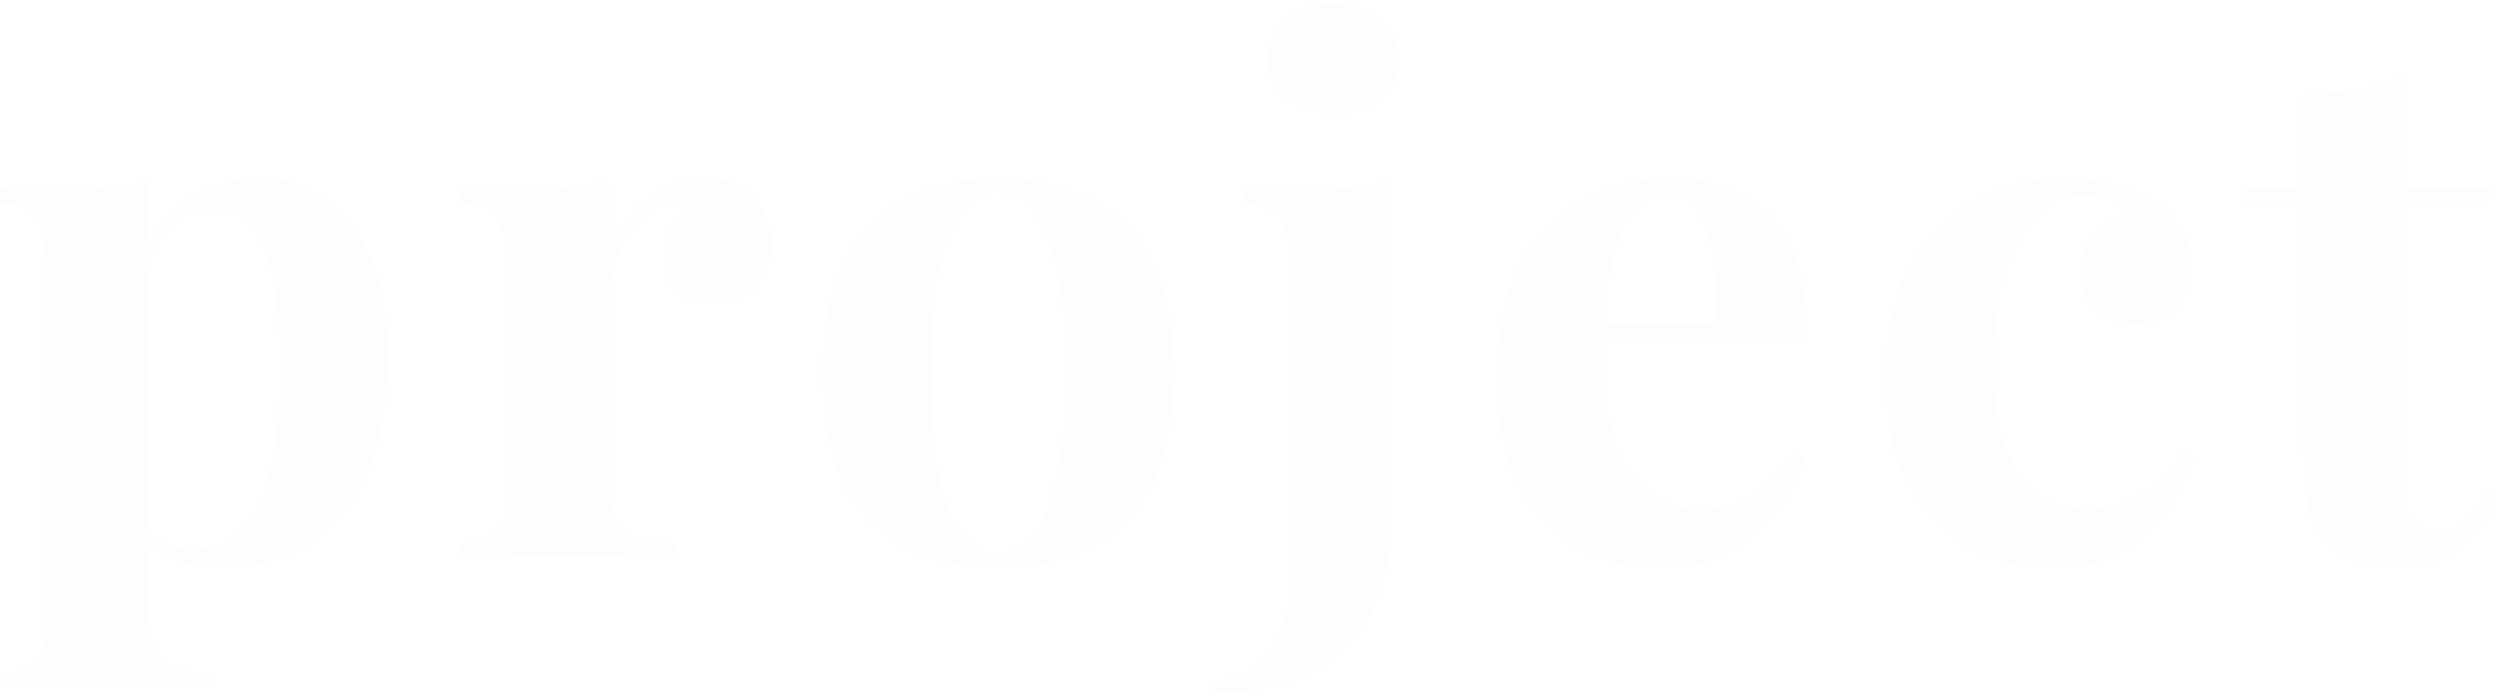 <?xml version="1.0" encoding="UTF-8"?> <svg xmlns="http://www.w3.org/2000/svg" width="524" height="146" viewBox="0 0 524 146" fill="none"> <path d="M31.2 37.8V129.3C31.2 134 32.4 137.1 34.8 138.6C37.2 140.2 40.5 141 44.7 141V144.15C42.1 144.05 38.5 143.9 33.9 143.7C29.4 143.6 24.6 143.55 19.5 143.55C15.8 143.55 12.15 143.6 8.55 143.7C5.05 143.9 2.4 144.05 0.6 144.15V141C3.9 141 6.2 140.3 7.5 138.9C8.9 137.5 9.6 134.8 9.6 130.8V55.8C9.6 51.3 8.9 48 7.5 45.9C6.1 43.7 3.6 42.6 2.12342e-07 42.6V39.45C3.2 39.75 6.3 39.9 9.3 39.9C13.4 39.9 17.3 39.75 21 39.45C24.7 39.05 28.1 38.5 31.2 37.8ZM54.45 37.35C59.55 37.35 64.1 38.75 68.1 41.55C72.1 44.25 75.3 48.4 77.7 54C80.1 59.5 81.3 66.4 81.3 74.7C81.3 82 80.45 88.4 78.75 93.9C77.15 99.4 74.8 104.05 71.7 107.85C68.7 111.55 65.05 114.35 60.75 116.25C56.55 118.15 51.8 119.1 46.5 119.1C42.6 119.1 39.05 118.4 35.85 117C32.65 115.7 30.2 113.8 28.5 111.3L30 109.35C31 111.15 32.4 112.55 34.2 113.55C36.1 114.55 38.25 115.05 40.65 115.05C45.15 115.05 48.7 113.55 51.3 110.55C53.9 107.45 55.75 103.15 56.85 97.65C58.05 92.05 58.65 85.4 58.65 77.7C58.65 69.1 58.1 62.35 57 57.45C55.9 52.55 54.4 49.05 52.5 46.95C50.6 44.85 48.3 43.8 45.6 43.8C42 43.8 38.7 45.2 35.7 48C32.8 50.8 31.15 54.8 30.75 60L30 54.75C31.8 49.05 34.85 44.75 39.15 41.85C43.55 38.85 48.65 37.35 54.45 37.35ZM148.141 37.35C151.341 37.35 153.941 38.05 155.941 39.45C157.941 40.75 159.391 42.45 160.291 44.55C161.291 46.65 161.791 48.85 161.791 51.15C161.791 54.85 160.691 57.9 158.491 60.3C156.391 62.6 153.591 63.75 150.091 63.75C146.591 63.75 143.841 62.9 141.841 61.2C139.941 59.4 138.991 57.05 138.991 54.15C138.991 51.35 139.591 49.05 140.791 47.25C142.091 45.35 143.691 43.75 145.591 42.45C144.191 42.05 142.791 42.1 141.391 42.6C139.491 42.9 137.691 43.7 135.991 45C134.291 46.2 132.841 47.75 131.641 49.65C130.441 51.45 129.491 53.45 128.791 55.65C128.091 57.75 127.741 59.8 127.741 61.8V101.55C127.741 106.35 128.891 109.6 131.191 111.3C133.591 113 137.141 113.85 141.841 113.85V117C139.541 116.9 136.191 116.8 131.791 116.7C127.391 116.5 122.791 116.4 117.991 116.4C113.991 116.4 109.941 116.5 105.841 116.7C101.741 116.8 98.641 116.9 96.541 117V113.85C100.041 113.85 102.491 113.1 103.891 111.6C105.391 110.1 106.141 107.25 106.141 103.05V55.8C106.141 51.3 105.441 48 104.041 45.9C102.741 43.7 100.241 42.6 96.541 42.6V39.45C99.741 39.75 102.841 39.9 105.841 39.9C110.041 39.9 113.941 39.75 117.541 39.45C121.241 39.05 124.641 38.5 127.741 37.8V51.75C128.941 49.05 130.541 46.6 132.541 44.4C134.541 42.2 136.841 40.5 139.441 39.3C142.041 38 144.941 37.35 148.141 37.35ZM209.21 37.35C216.51 37.35 222.91 38.7 228.41 41.4C233.91 44.1 238.21 48.45 241.31 54.45C244.41 60.45 245.96 68.4 245.96 78.3C245.96 88.2 244.41 96.15 241.31 102.15C238.21 108.05 233.91 112.35 228.41 115.05C222.91 117.75 216.51 119.1 209.21 119.1C202.11 119.1 195.76 117.75 190.16 115.05C184.66 112.35 180.31 108.05 177.11 102.15C174.01 96.15 172.46 88.2 172.46 78.3C172.46 68.4 174.01 60.45 177.11 54.45C180.31 48.45 184.66 44.1 190.16 41.4C195.76 38.7 202.11 37.35 209.21 37.35ZM209.21 40.35C205.21 40.35 201.86 43.35 199.16 49.35C196.46 55.25 195.11 64.9 195.11 78.3C195.11 91.7 196.46 101.35 199.16 107.25C201.86 113.15 205.21 116.1 209.21 116.1C213.31 116.1 216.66 113.15 219.26 107.25C221.96 101.35 223.31 91.7 223.31 78.3C223.31 64.9 221.96 55.25 219.26 49.35C216.66 43.35 213.31 40.35 209.21 40.35ZM254.275 145.2V142.5C259.175 142.4 263.075 140.45 265.975 136.65C268.875 132.95 270.325 127.3 270.325 119.7V55.8C270.325 51.3 269.625 48 268.225 45.9C266.825 43.7 264.325 42.6 260.725 42.6V39.45C263.925 39.75 267.025 39.9 270.025 39.9C274.125 39.9 278.025 39.75 281.725 39.45C285.425 39.05 288.825 38.5 291.925 37.8V102.9C291.925 108.4 291.575 113.25 290.875 117.45C290.175 121.65 289.025 125.35 287.425 128.55C285.825 131.75 283.725 134.6 281.125 137.1C278.625 139.5 275.175 141.45 270.775 142.95C266.475 144.45 260.975 145.2 254.275 145.2ZM279.475 0.75C283.675 0.75 286.975 1.8 289.375 3.9C291.875 5.9 293.125 8.7 293.125 12.3C293.125 15.9 291.875 18.75 289.375 20.85C286.975 22.85 283.675 23.85 279.475 23.85C275.275 23.85 271.925 22.85 269.425 20.85C267.025 18.75 265.825 15.9 265.825 12.3C265.825 8.7 267.025 5.9 269.425 3.9C271.925 1.8 275.275 0.75 279.475 0.75ZM350.556 37.35C359.356 37.35 366.256 39.95 371.256 45.15C376.256 50.35 378.756 58.85 378.756 70.65H329.406L329.106 67.8H359.856C359.956 62.9 359.656 58.4 358.956 54.3C358.256 50.1 357.156 46.75 355.656 44.25C354.156 41.75 352.156 40.5 349.656 40.5C346.156 40.5 343.156 42.7 340.656 47.1C338.256 51.5 336.806 58.8 336.306 69L336.756 69.9C336.656 71.1 336.556 72.35 336.456 73.65C336.456 74.95 336.456 76.3 336.456 77.7C336.456 84.6 337.406 90.2 339.306 94.5C341.306 98.8 343.806 101.95 346.806 103.95C349.806 105.85 352.856 106.8 355.956 106.8C358.056 106.8 360.206 106.5 362.406 105.9C364.706 105.2 367.006 104 369.306 102.3C371.606 100.5 373.756 98 375.756 94.8L378.456 95.7C377.256 99.5 375.356 103.2 372.756 106.8C370.156 110.4 366.856 113.35 362.856 115.65C358.856 117.95 354.056 119.1 348.456 119.1C341.656 119.1 335.656 117.65 330.456 114.75C325.256 111.85 321.156 107.45 318.156 101.55C315.256 95.65 313.806 88.15 313.806 79.05C313.806 69.75 315.356 62 318.456 55.8C321.656 49.6 326.006 45 331.506 42C337.106 38.9 343.456 37.35 350.556 37.35ZM432.442 37.35C436.342 37.35 439.892 37.8 443.092 38.7C446.392 39.5 449.092 40.55 451.192 41.85C453.792 43.45 455.792 45.45 457.192 47.85C458.692 50.15 459.442 52.85 459.442 55.95C459.442 59.45 458.342 62.35 456.142 64.65C453.942 66.85 451.092 67.95 447.592 67.95C444.092 67.95 441.292 66.95 439.192 64.95C437.092 62.95 436.042 60.25 436.042 56.85C436.042 53.65 437.042 51 439.042 48.9C441.042 46.7 443.342 45.25 445.942 44.55C445.142 43.55 443.942 42.7 442.342 42C440.742 41.3 438.942 40.95 436.942 40.95C433.842 40.95 431.092 41.85 428.692 43.65C426.392 45.45 424.442 47.95 422.842 51.15C421.242 54.35 419.992 58.1 419.092 62.4C418.292 66.7 417.892 71.4 417.892 76.5C417.892 84.2 418.842 90.25 420.742 94.65C422.742 99.05 425.242 102.15 428.242 103.95C431.342 105.75 434.542 106.65 437.842 106.65C439.742 106.65 441.792 106.35 443.992 105.75C446.292 105.15 448.592 103.95 450.892 102.15C453.292 100.35 455.492 97.8 457.492 94.5L460.042 95.4C458.942 99.1 457.142 102.8 454.642 106.5C452.142 110.2 448.892 113.25 444.892 115.65C440.892 117.95 435.992 119.1 430.192 119.1C423.692 119.1 417.792 117.7 412.492 114.9C407.292 112 403.092 107.6 399.892 101.7C396.792 95.7 395.242 88 395.242 78.6C395.242 69.6 396.842 62.05 400.042 55.95C403.342 49.75 407.792 45.1 413.392 42C418.992 38.9 425.342 37.35 432.442 37.35ZM504.306 14.85V39.45H522.006V42.45H504.306V103.05C504.306 106.05 504.856 108.2 505.956 109.5C507.056 110.7 508.706 111.3 510.906 111.3C512.706 111.3 514.506 110.65 516.306 109.35C518.106 107.95 519.706 105.6 521.106 102.3L523.656 103.65C522.056 108.15 519.606 111.85 516.306 114.75C513.106 117.65 508.706 119.1 503.106 119.1C499.806 119.1 496.906 118.65 494.406 117.75C491.906 116.95 489.806 115.7 488.106 114C485.906 111.8 484.456 109.1 483.756 105.9C483.056 102.6 482.706 98.35 482.706 93.15V42.45H470.106V39.45H482.706V19.65C486.906 19.65 490.756 19.3 494.256 18.6C497.856 17.8 501.206 16.55 504.306 14.85Z" fill="#DBDADA" fill-opacity="0.05"></path> </svg> 